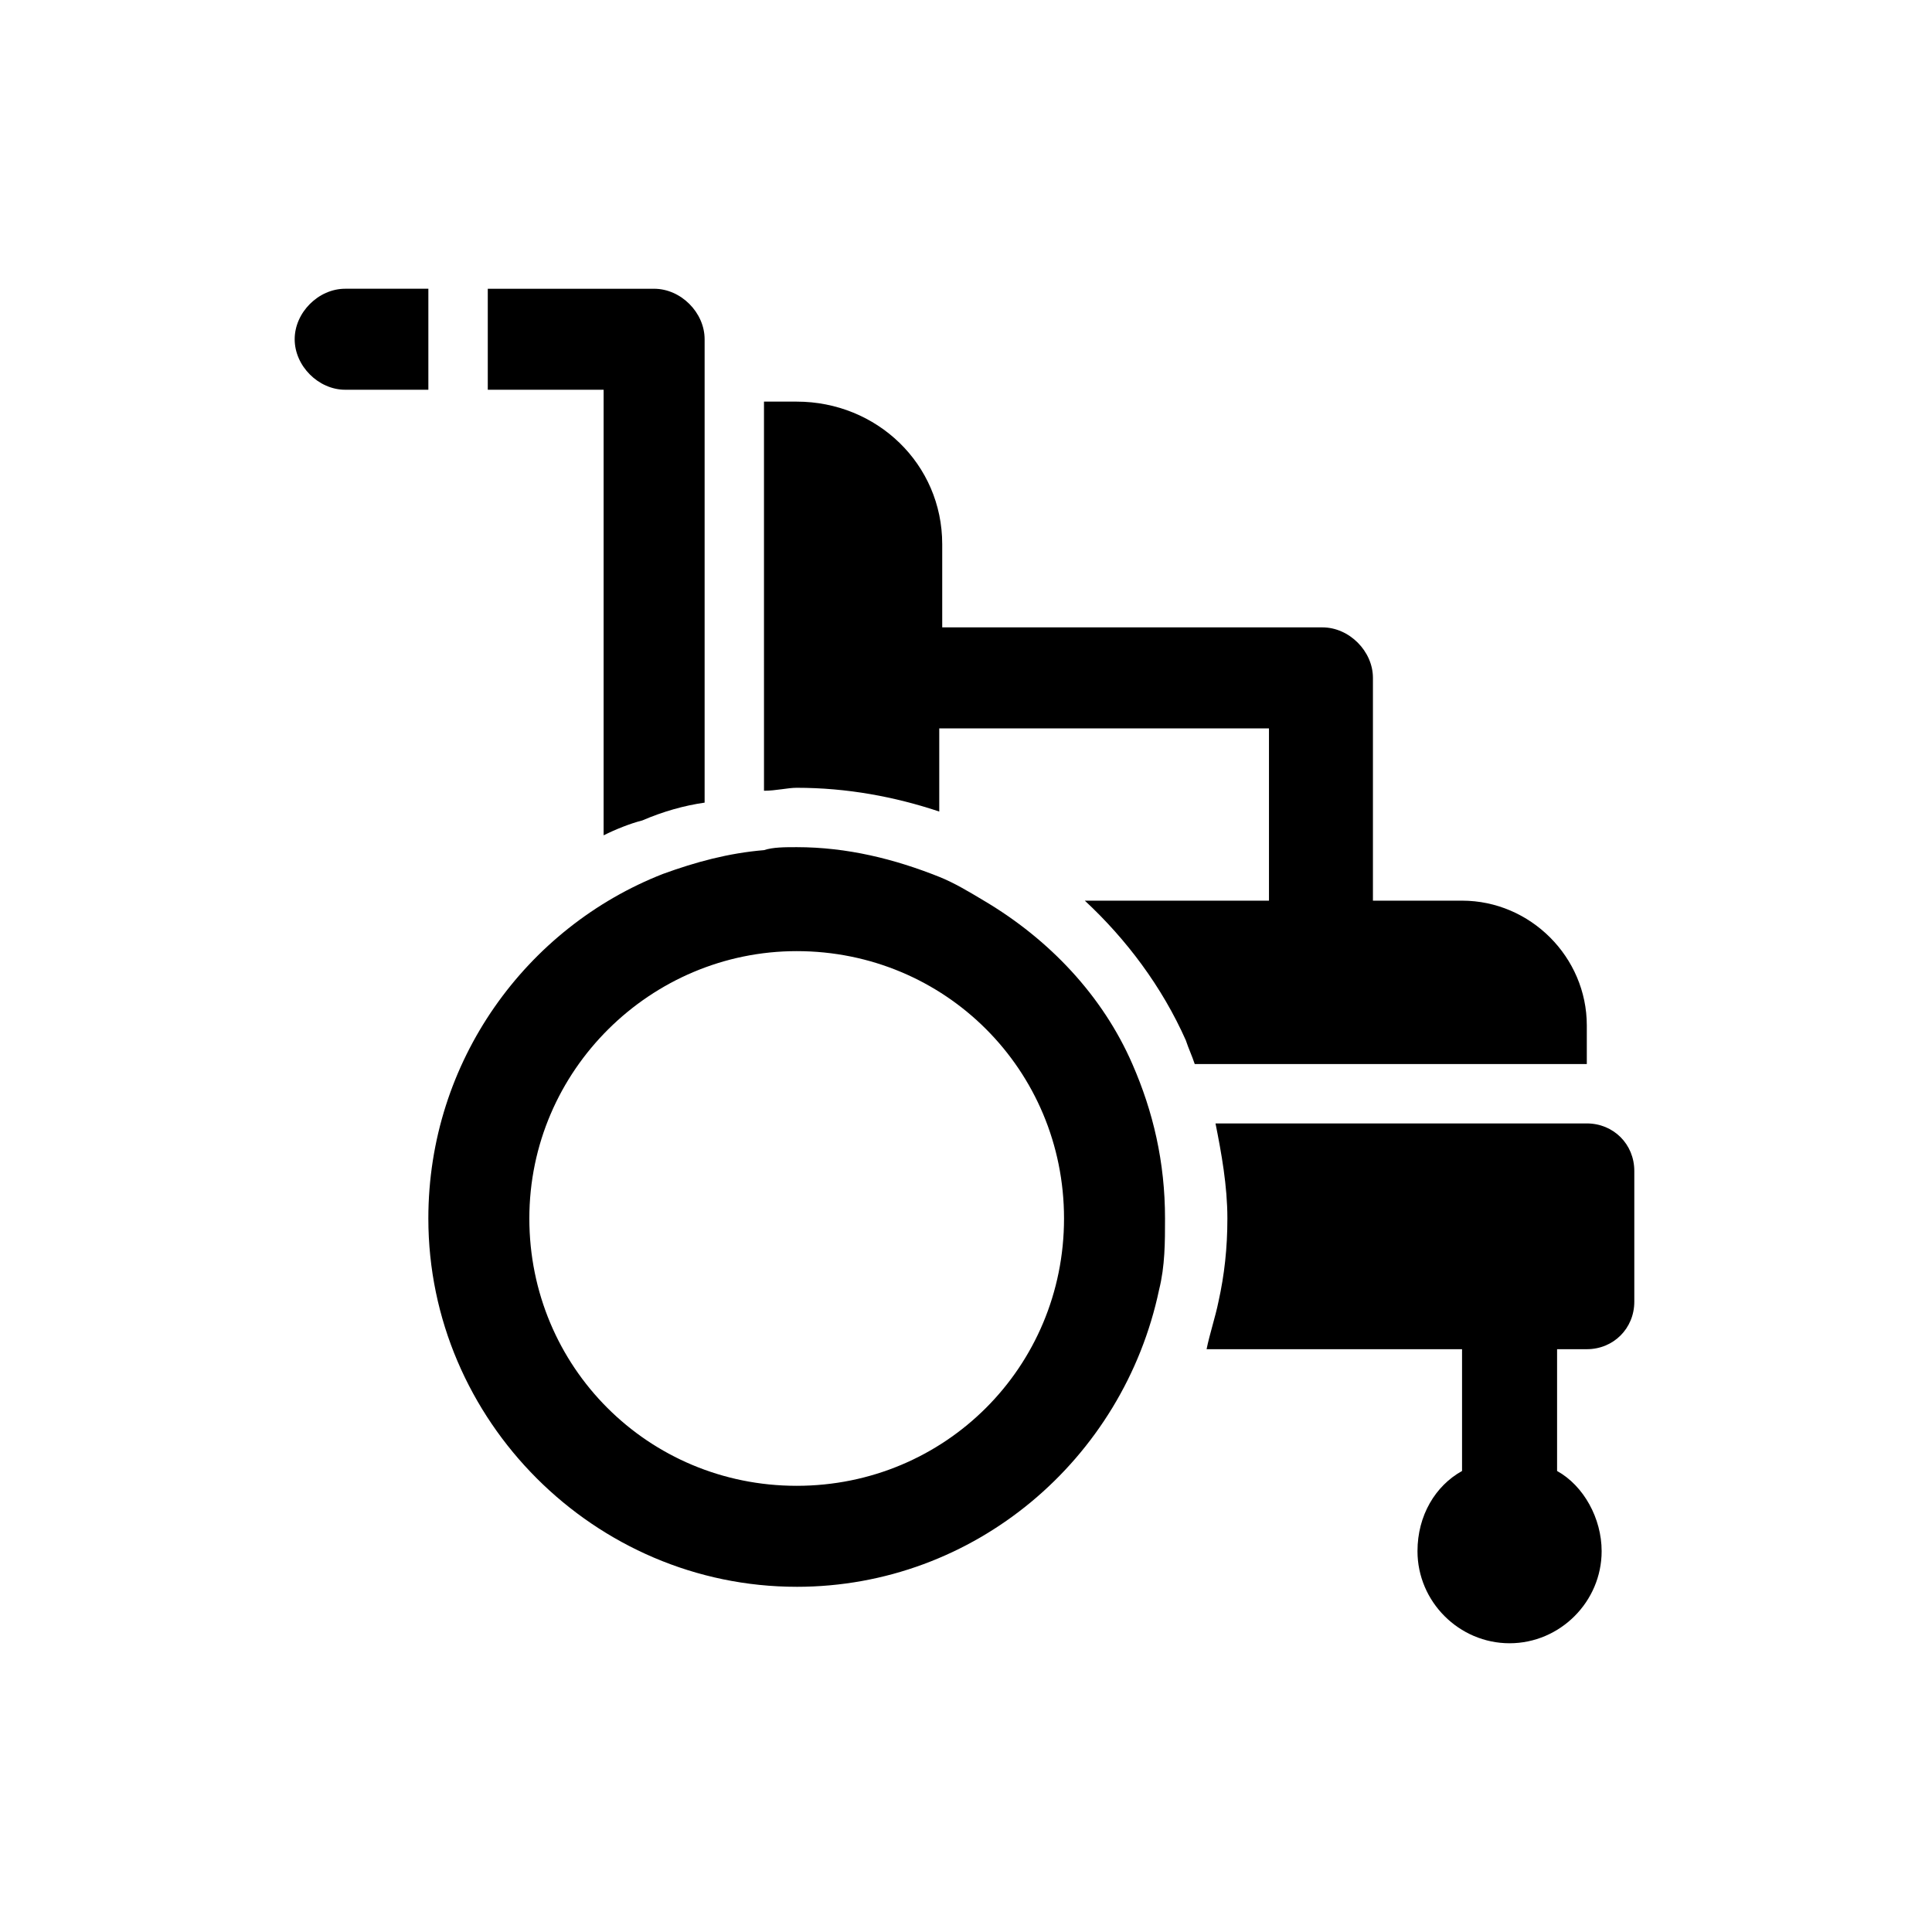 <?xml version="1.0" encoding="UTF-8"?>
<!-- Uploaded to: ICON Repo, www.svgrepo.com, Generator: ICON Repo Mixer Tools -->
<svg fill="#000000" width="800px" height="800px" version="1.1" viewBox="144 144 512 512" xmlns="http://www.w3.org/2000/svg">
 <g>
  <path d="m355.13 564.52c47.23 0 86.594-33.852 96.039-78.719 1.574-6.297 1.574-12.594 1.574-18.895 0-14.957-3.148-28.34-8.66-40.934-7.871-18.105-22.043-33.062-39.359-43.297-3.938-2.363-7.871-4.723-11.809-6.297-11.809-4.723-24.402-7.871-37.785-7.871-3.148 0-6.297 0-8.66 0.789-9.445 0.789-18.105 3.148-26.766 6.297-36.211 14.168-62.188 49.594-62.188 91.316 0 53.527 44.082 97.609 97.613 97.609zm0-168.46c39.359 0 70.848 31.488 70.848 70.848s-31.488 70.848-70.848 70.848-70.848-31.488-70.848-70.848 32.273-70.848 70.848-70.848z"/>
  <path d="m564.52 441.72h-98.398c1.574 7.871 3.148 16.531 3.148 25.191 0 7.871-0.789 14.957-2.363 22.043-0.789 3.938-2.363 8.66-3.148 12.594h67.699v32.277c-7.086 3.938-11.809 11.809-11.809 21.254 0 13.383 11.02 24.402 24.402 24.402 13.383 0 24.402-11.02 24.402-24.402 0-8.66-4.723-17.32-11.809-21.254v-32.273h7.871c7.086 0 12.594-5.512 12.594-12.594v-34.637c0.004-7.09-5.504-12.602-12.59-12.602z"/>
  <path d="m257.52 220.52h-22.043c-7.086 0-13.383 6.297-13.383 13.383 0 7.086 6.297 13.383 13.383 13.383h22.043z"/>
  <path d="m314.2 361.43c5.512-2.363 11.02-3.938 16.531-4.723v-122.8c0-7.086-6.297-13.383-13.383-13.383h-44.082v26.766h30.699v118.08c3.148-1.574 7.082-3.152 10.234-3.938z"/>
  <path d="m507.84 425.98h56.68v-10.234c0-18.105-14.957-33.062-33.062-33.062h-23.617v-59.039c0-7.086-6.297-13.383-13.383-13.383h-100.76v-22.043c0-21.254-17.32-37.785-38.574-37.785h-8.66v59.828l0.004 26.766v16.531c3.148 0 6.297-0.789 8.66-0.789 13.383 0 25.977 2.363 37.785 6.297v-22.039h87.379v45.656h-48.805c11.02 10.234 20.469 22.828 26.766 37 0.789 2.363 1.574 3.938 2.363 6.297z"/>
 </g>
</svg>